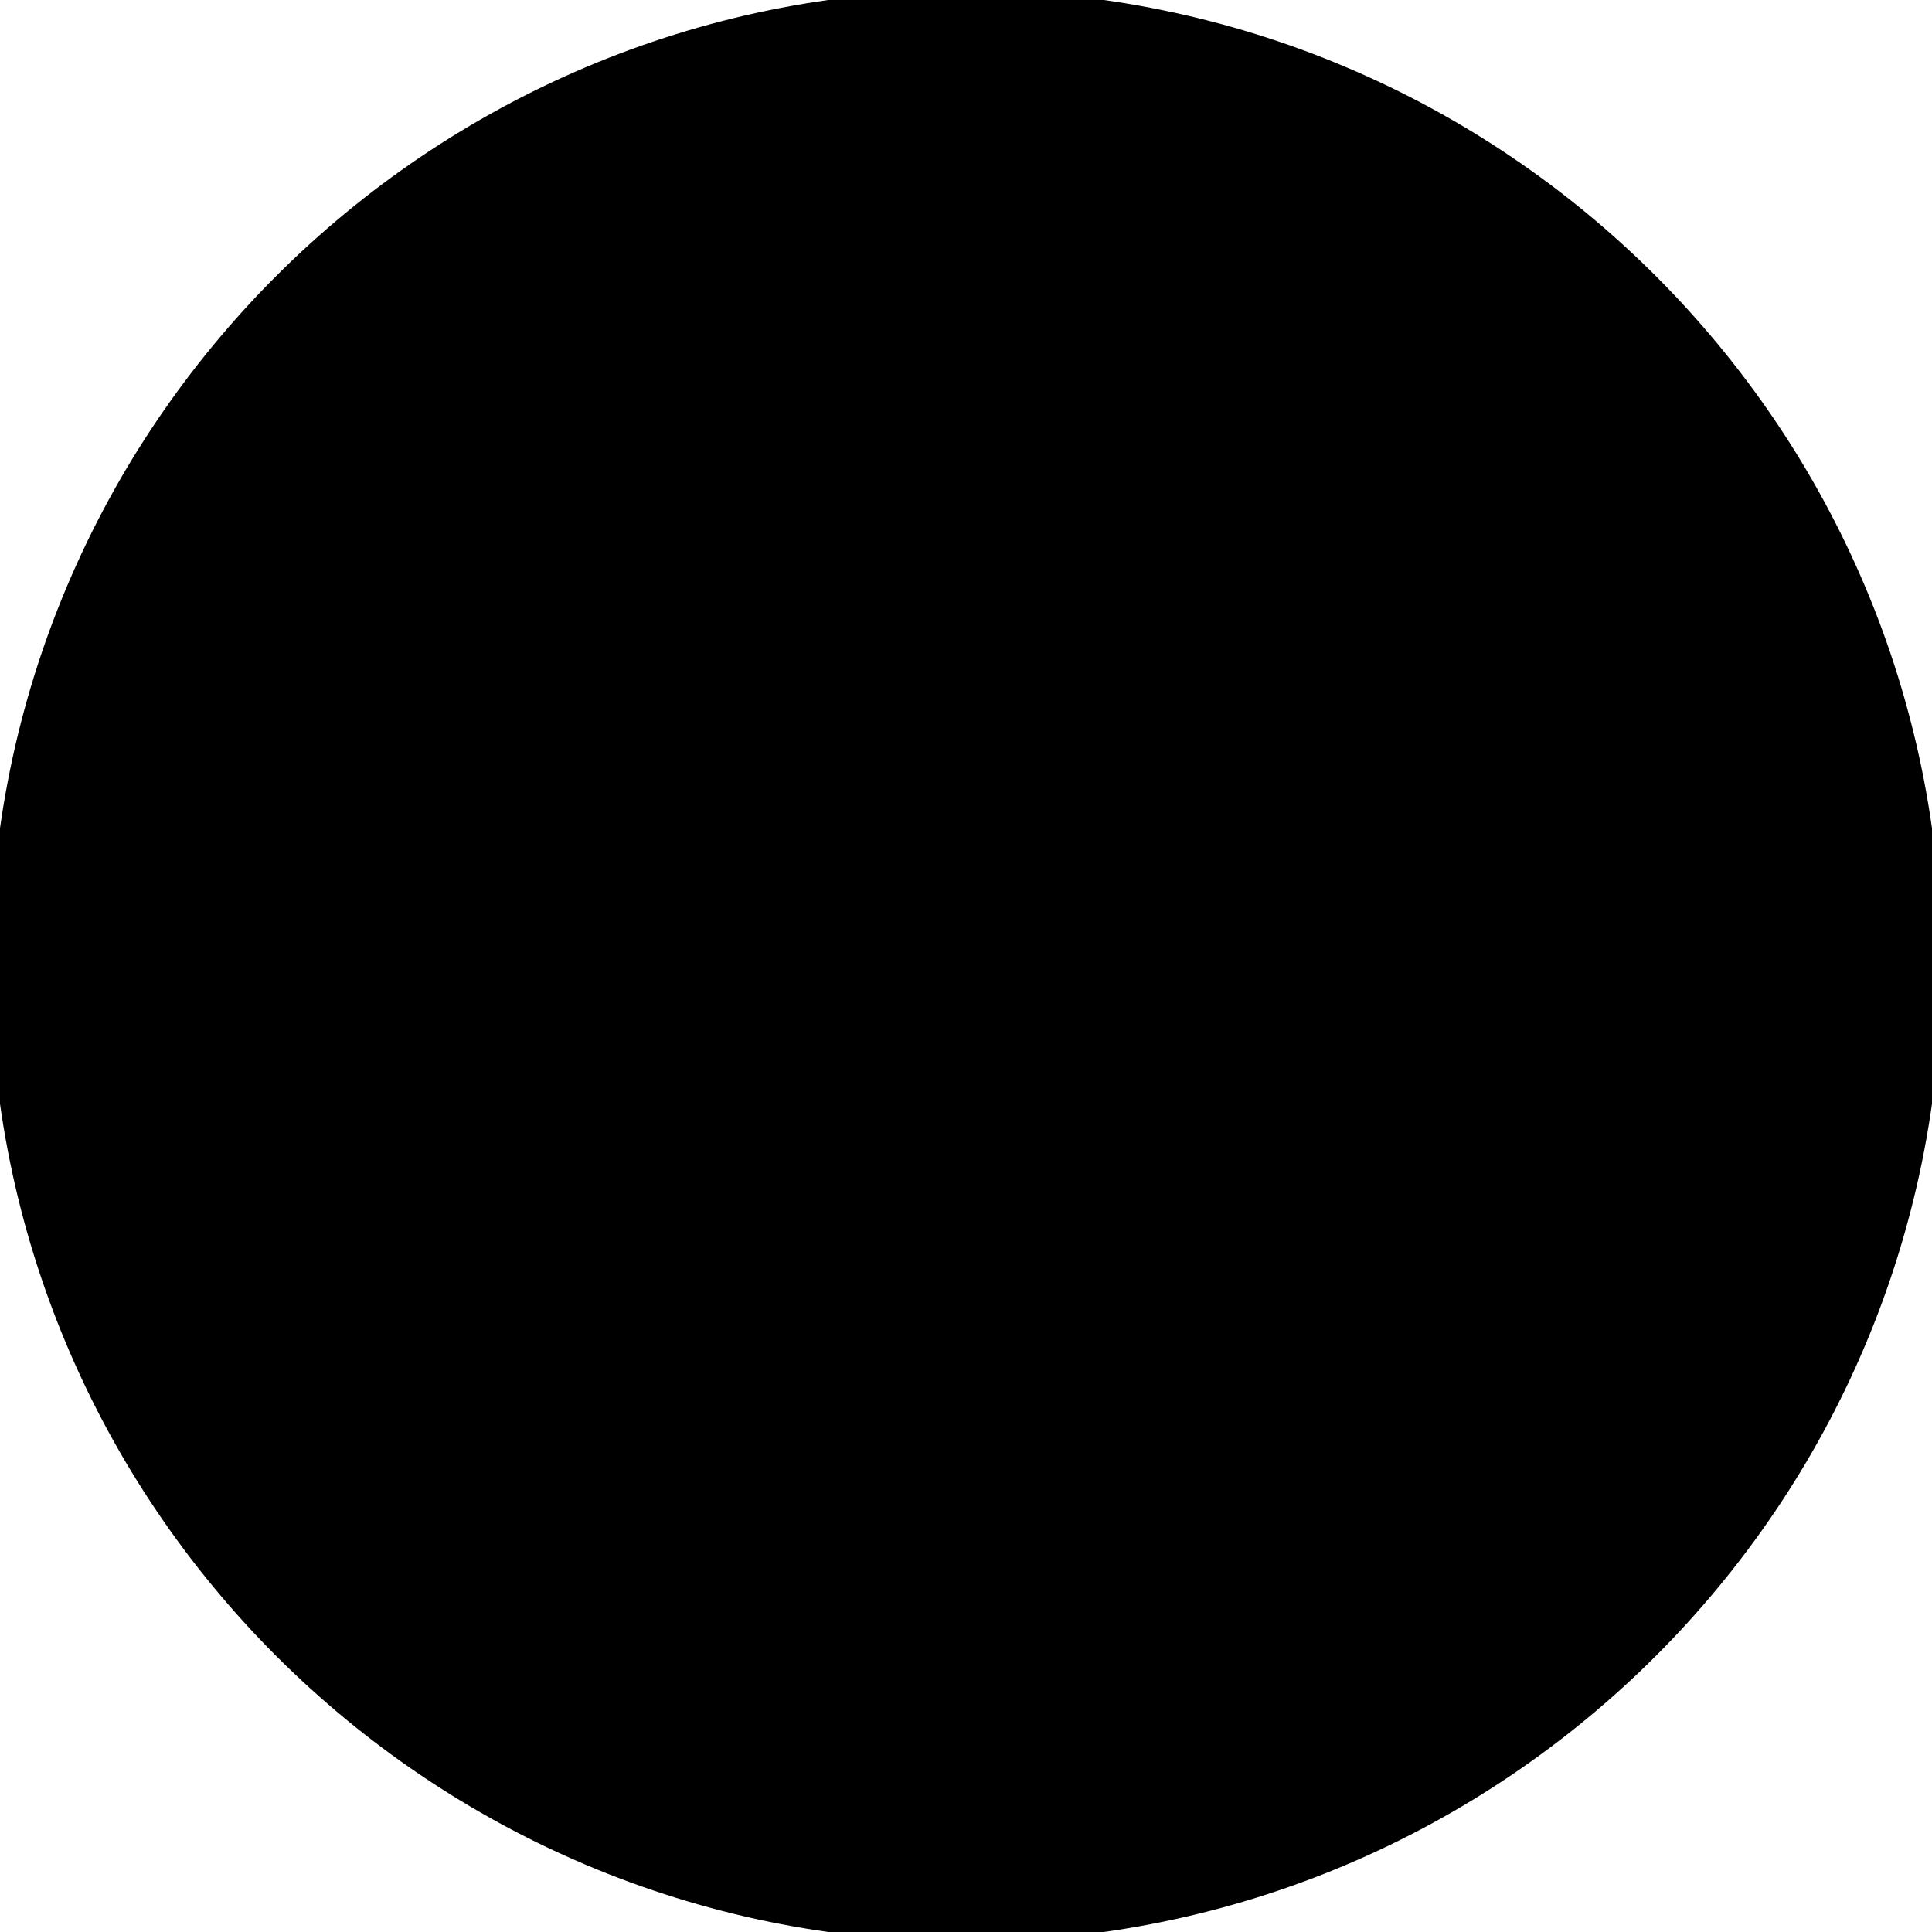 <?xml version="1.0" encoding="UTF-8"?> <svg xmlns="http://www.w3.org/2000/svg" viewBox="0 0 100.00 100.00" data-guides="{&quot;vertical&quot;:[],&quot;horizontal&quot;:[]}"><defs><linearGradient id="tSvgGradient126072910be" x1="100" x2="0" y1="50" y2="50" gradientUnits="userSpaceOnUse" gradientTransform=""><stop offset="0" stop-color="hsl(27.756,100%,50%)" stop-opacity="1" transform="translate(-5950, -4950)"></stop><stop offset="1" stop-color="hsl(348.408,99.04%,59.02%)" stop-opacity="1" transform="translate(-5950, -4950)"></stop></linearGradient><linearGradient id="tSvgGradient11df2d3d819" x1="77.019" x2="23.235" y1="50.161" y2="50.161" gradientUnits="userSpaceOnUse" gradientTransform=""><stop offset="0" stop-color="hsl(27.756,100%,50%)" stop-opacity="1" transform="translate(-5950, -4950)"></stop><stop offset="1" stop-color="hsl(348.408,99.04%,59.02%)" stop-opacity="1" transform="translate(-5950, -4950)"></stop></linearGradient></defs><path color="rgb(51, 51, 51)" fill-rule="evenodd" fill="url(#tSvgGradient126072910be)" x="0" y="0" width="100" height="100" rx="50" ry="50" id="tSvgd811552240" title="Rectangle 1" fill-opacity="1" stroke="#000000" stroke-opacity="1" d="M0 50C0 22.386 22.386 0 50 0H50C77.614 0 100 22.386 100 50H100C100 77.614 77.614 100 50 100H50C22.386 100 0 77.614 0 50Z" stroke-width="1" style="transform-origin: 50px 50px;"></path><path fill="url(#tSvgGradient11df2d3d819)" stroke="#000000" fill-opacity="1" stroke-width="1" stroke-opacity="1" color="rgb(51, 51, 51)" fill-rule="evenodd" id="tSvgbc5f947aaa" title="Path 1" d="M76.891 43.873C76.592 42.941 75.787 42.262 74.818 42.125C69.662 41.376 64.505 40.627 59.348 39.877C57.042 35.205 54.736 30.532 52.43 25.859C52.001 24.98 51.106 24.424 50.128 24.428C49.149 24.424 48.255 24.98 47.824 25.859C45.518 30.532 43.212 35.205 40.906 39.877C35.75 40.627 30.593 41.376 25.436 42.125C24.461 42.267 23.667 42.936 23.363 43.873C23.058 44.81 23.308 45.818 24.013 46.506C27.744 50.143 31.476 53.78 35.207 57.418C34.323 62.575 33.438 67.733 32.554 72.89C32.386 73.847 32.776 74.816 33.559 75.391C34.012 75.725 34.545 75.895 35.082 75.895C35.478 75.895 35.875 75.803 36.244 75.616C40.979 73.22 45.714 70.823 50.448 68.427C54.953 70.796 59.458 73.164 63.964 75.532C64.828 75.992 65.879 75.916 66.668 75.337C67.462 74.765 67.859 73.789 67.69 72.825C66.809 67.689 65.928 62.553 65.047 57.418C68.778 53.781 72.51 50.144 76.241 46.507C76.945 45.826 77.197 44.803 76.891 43.873ZM75.027 45.26C71.077 49.11 67.127 52.96 63.178 56.81C64.11 62.246 65.043 67.683 65.975 73.119C66.032 73.43 65.903 73.746 65.645 73.929C65.392 74.119 65.052 74.144 64.774 73.992C60.004 71.485 55.234 68.977 50.464 66.469C45.462 69.001 40.461 71.532 35.459 74.064C35.18 74.208 34.843 74.18 34.593 73.991C34.338 73.807 34.212 73.494 34.269 73.185C35.205 67.727 36.141 62.269 37.077 56.811C33.127 52.961 29.177 49.111 25.228 45.261C24.998 45.043 24.917 44.711 25.018 44.412C25.113 44.11 25.373 43.89 25.687 43.848C31.145 43.055 36.604 42.261 42.062 41.468C44.503 36.522 46.944 31.576 49.385 26.63C49.522 26.345 49.811 26.165 50.128 26.168C50.444 26.165 50.734 26.345 50.87 26.63C53.311 31.576 55.752 36.522 58.193 41.468C63.651 42.261 69.11 43.055 74.568 43.848C74.887 43.894 75.137 44.105 75.236 44.412C75.336 44.718 75.258 45.035 75.027 45.26Z"></path></svg> 